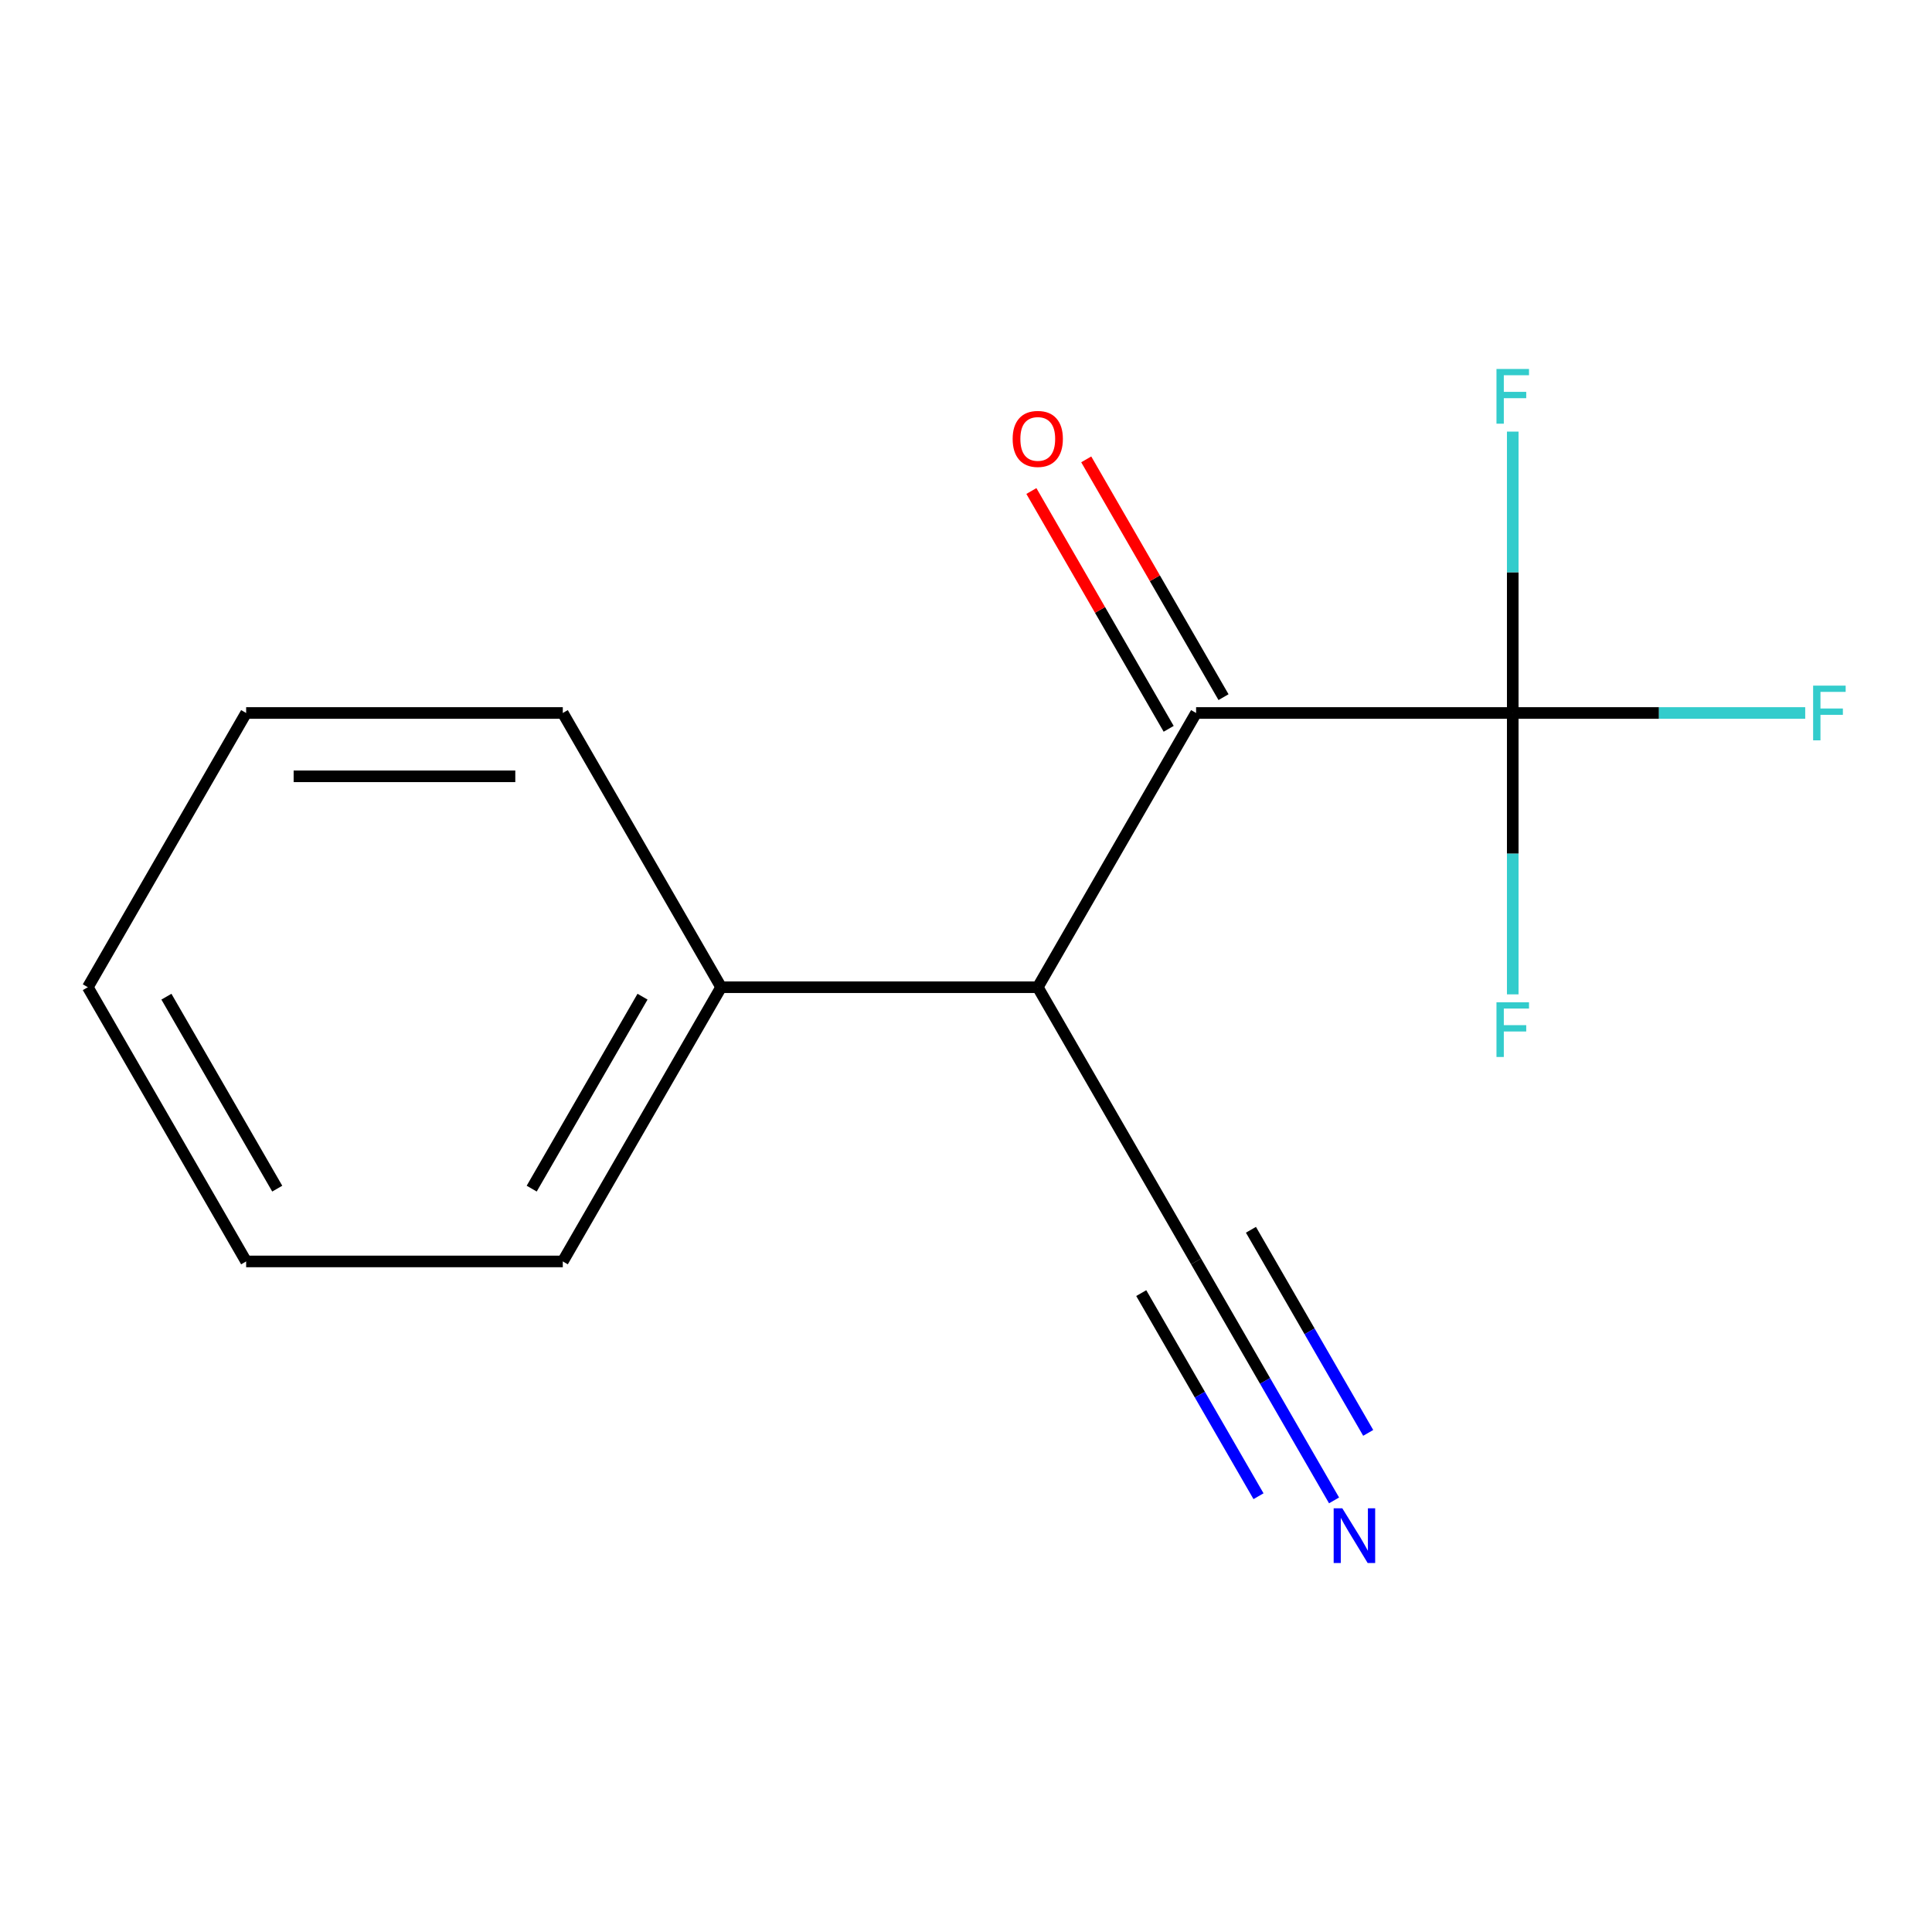 <?xml version='1.0' encoding='iso-8859-1'?>
<svg version='1.1' baseProfile='full'
              xmlns='http://www.w3.org/2000/svg'
                      xmlns:rdkit='http://www.rdkit.org/xml'
                      xmlns:xlink='http://www.w3.org/1999/xlink'
                  xml:space='preserve'
width='1000px' height='1000px' viewBox='0 0 1000 1000'>
<!-- END OF HEADER -->
<rect style='opacity:1.0;fill:#FFFFFF;stroke:none' width='1000' height='1000' x='0' y='0'> </rect>
<path class='bond-0' d='M 782.994,369.04 L 619.096,369.04' style='fill:none;fill-rule:evenodd;stroke:#000000;stroke-width:6px;stroke-linecap:butt;stroke-linejoin:miter;stroke-opacity:1' />
<path class='bond-6' d='M 782.994,369.04 L 858.684,369.04' style='fill:none;fill-rule:evenodd;stroke:#000000;stroke-width:6px;stroke-linecap:butt;stroke-linejoin:miter;stroke-opacity:1' />
<path class='bond-6' d='M 858.684,369.04 L 934.374,369.04' style='fill:none;fill-rule:evenodd;stroke:#33CCCC;stroke-width:6px;stroke-linecap:butt;stroke-linejoin:miter;stroke-opacity:1' />
<path class='bond-7' d='M 782.994,369.04 L 782.994,296.219' style='fill:none;fill-rule:evenodd;stroke:#000000;stroke-width:6px;stroke-linecap:butt;stroke-linejoin:miter;stroke-opacity:1' />
<path class='bond-7' d='M 782.994,296.219 L 782.994,223.399' style='fill:none;fill-rule:evenodd;stroke:#33CCCC;stroke-width:6px;stroke-linecap:butt;stroke-linejoin:miter;stroke-opacity:1' />
<path class='bond-8' d='M 782.994,369.04 L 782.994,441.86' style='fill:none;fill-rule:evenodd;stroke:#000000;stroke-width:6px;stroke-linecap:butt;stroke-linejoin:miter;stroke-opacity:1' />
<path class='bond-8' d='M 782.994,441.86 L 782.994,514.68' style='fill:none;fill-rule:evenodd;stroke:#33CCCC;stroke-width:6px;stroke-linecap:butt;stroke-linejoin:miter;stroke-opacity:1' />
<path class='bond-1' d='M 619.096,369.04 L 537.147,510.979' style='fill:none;fill-rule:evenodd;stroke:#000000;stroke-width:6px;stroke-linecap:butt;stroke-linejoin:miter;stroke-opacity:1' />
<path class='bond-4' d='M 633.29,360.845 L 597.759,299.304' style='fill:none;fill-rule:evenodd;stroke:#000000;stroke-width:6px;stroke-linecap:butt;stroke-linejoin:miter;stroke-opacity:1' />
<path class='bond-4' d='M 597.759,299.304 L 562.229,237.763' style='fill:none;fill-rule:evenodd;stroke:#FF0000;stroke-width:6px;stroke-linecap:butt;stroke-linejoin:miter;stroke-opacity:1' />
<path class='bond-4' d='M 604.902,377.234 L 569.372,315.693' style='fill:none;fill-rule:evenodd;stroke:#000000;stroke-width:6px;stroke-linecap:butt;stroke-linejoin:miter;stroke-opacity:1' />
<path class='bond-4' d='M 569.372,315.693 L 533.841,254.152' style='fill:none;fill-rule:evenodd;stroke:#FF0000;stroke-width:6px;stroke-linecap:butt;stroke-linejoin:miter;stroke-opacity:1' />
<path class='bond-2' d='M 537.147,510.979 L 619.096,652.919' style='fill:none;fill-rule:evenodd;stroke:#000000;stroke-width:6px;stroke-linecap:butt;stroke-linejoin:miter;stroke-opacity:1' />
<path class='bond-5' d='M 537.147,510.979 L 373.25,510.979' style='fill:none;fill-rule:evenodd;stroke:#000000;stroke-width:6px;stroke-linecap:butt;stroke-linejoin:miter;stroke-opacity:1' />
<path class='bond-3' d='M 619.096,652.919 L 654.8,714.76' style='fill:none;fill-rule:evenodd;stroke:#000000;stroke-width:6px;stroke-linecap:butt;stroke-linejoin:miter;stroke-opacity:1' />
<path class='bond-3' d='M 654.8,714.76 L 690.504,776.601' style='fill:none;fill-rule:evenodd;stroke:#0000FF;stroke-width:6px;stroke-linecap:butt;stroke-linejoin:miter;stroke-opacity:1' />
<path class='bond-3' d='M 590.708,669.308 L 621.057,721.873' style='fill:none;fill-rule:evenodd;stroke:#000000;stroke-width:6px;stroke-linecap:butt;stroke-linejoin:miter;stroke-opacity:1' />
<path class='bond-3' d='M 621.057,721.873 L 651.405,774.438' style='fill:none;fill-rule:evenodd;stroke:#0000FF;stroke-width:6px;stroke-linecap:butt;stroke-linejoin:miter;stroke-opacity:1' />
<path class='bond-3' d='M 647.484,636.529 L 677.832,689.094' style='fill:none;fill-rule:evenodd;stroke:#000000;stroke-width:6px;stroke-linecap:butt;stroke-linejoin:miter;stroke-opacity:1' />
<path class='bond-3' d='M 677.832,689.094 L 708.181,741.659' style='fill:none;fill-rule:evenodd;stroke:#0000FF;stroke-width:6px;stroke-linecap:butt;stroke-linejoin:miter;stroke-opacity:1' />
<path class='bond-9' d='M 373.25,510.979 L 291.301,652.919' style='fill:none;fill-rule:evenodd;stroke:#000000;stroke-width:6px;stroke-linecap:butt;stroke-linejoin:miter;stroke-opacity:1' />
<path class='bond-9' d='M 332.57,515.88 L 275.205,615.238' style='fill:none;fill-rule:evenodd;stroke:#000000;stroke-width:6px;stroke-linecap:butt;stroke-linejoin:miter;stroke-opacity:1' />
<path class='bond-10' d='M 373.25,510.979 L 291.301,369.04' style='fill:none;fill-rule:evenodd;stroke:#000000;stroke-width:6px;stroke-linecap:butt;stroke-linejoin:miter;stroke-opacity:1' />
<path class='bond-12' d='M 291.301,652.919 L 127.403,652.919' style='fill:none;fill-rule:evenodd;stroke:#000000;stroke-width:6px;stroke-linecap:butt;stroke-linejoin:miter;stroke-opacity:1' />
<path class='bond-11' d='M 291.301,369.04 L 127.403,369.04' style='fill:none;fill-rule:evenodd;stroke:#000000;stroke-width:6px;stroke-linecap:butt;stroke-linejoin:miter;stroke-opacity:1' />
<path class='bond-11' d='M 266.716,401.819 L 151.988,401.819' style='fill:none;fill-rule:evenodd;stroke:#000000;stroke-width:6px;stroke-linecap:butt;stroke-linejoin:miter;stroke-opacity:1' />
<path class='bond-13' d='M 127.403,369.04 L 45.455,510.979' style='fill:none;fill-rule:evenodd;stroke:#000000;stroke-width:6px;stroke-linecap:butt;stroke-linejoin:miter;stroke-opacity:1' />
<path class='bond-14' d='M 127.403,652.919 L 45.455,510.979' style='fill:none;fill-rule:evenodd;stroke:#000000;stroke-width:6px;stroke-linecap:butt;stroke-linejoin:miter;stroke-opacity:1' />
<path class='bond-14' d='M 143.499,615.238 L 86.135,515.88' style='fill:none;fill-rule:evenodd;stroke:#000000;stroke-width:6px;stroke-linecap:butt;stroke-linejoin:miter;stroke-opacity:1' />
<path  class='atom-4' d='M 694.785 780.698
L 704.065 795.698
Q 704.985 797.178, 706.465 799.858
Q 707.945 802.538, 708.025 802.698
L 708.025 780.698
L 711.785 780.698
L 711.785 809.018
L 707.905 809.018
L 697.945 792.618
Q 696.785 790.698, 695.545 788.498
Q 694.345 786.298, 693.985 785.618
L 693.985 809.018
L 690.305 809.018
L 690.305 780.698
L 694.785 780.698
' fill='#0000FF'/>
<path  class='atom-5' d='M 524.147 227.18
Q 524.147 220.38, 527.507 216.58
Q 530.867 212.78, 537.147 212.78
Q 543.427 212.78, 546.787 216.58
Q 550.147 220.38, 550.147 227.18
Q 550.147 234.06, 546.747 237.98
Q 543.347 241.86, 537.147 241.86
Q 530.907 241.86, 527.507 237.98
Q 524.147 234.1, 524.147 227.18
M 537.147 238.66
Q 541.467 238.66, 543.787 235.78
Q 546.147 232.86, 546.147 227.18
Q 546.147 221.62, 543.787 218.82
Q 541.467 215.98, 537.147 215.98
Q 532.827 215.98, 530.467 218.78
Q 528.147 221.58, 528.147 227.18
Q 528.147 232.9, 530.467 235.78
Q 532.827 238.66, 537.147 238.66
' fill='#FF0000'/>
<path  class='atom-7' d='M 938.471 354.88
L 955.311 354.88
L 955.311 358.12
L 942.271 358.12
L 942.271 366.72
L 953.871 366.72
L 953.871 370
L 942.271 370
L 942.271 383.2
L 938.471 383.2
L 938.471 354.88
' fill='#33CCCC'/>
<path  class='atom-8' d='M 774.574 190.982
L 791.414 190.982
L 791.414 194.222
L 778.374 194.222
L 778.374 202.822
L 789.974 202.822
L 789.974 206.102
L 778.374 206.102
L 778.374 219.302
L 774.574 219.302
L 774.574 190.982
' fill='#33CCCC'/>
<path  class='atom-9' d='M 774.574 518.777
L 791.414 518.777
L 791.414 522.017
L 778.374 522.017
L 778.374 530.617
L 789.974 530.617
L 789.974 533.897
L 778.374 533.897
L 778.374 547.097
L 774.574 547.097
L 774.574 518.777
' fill='#33CCCC'/>
</svg>
